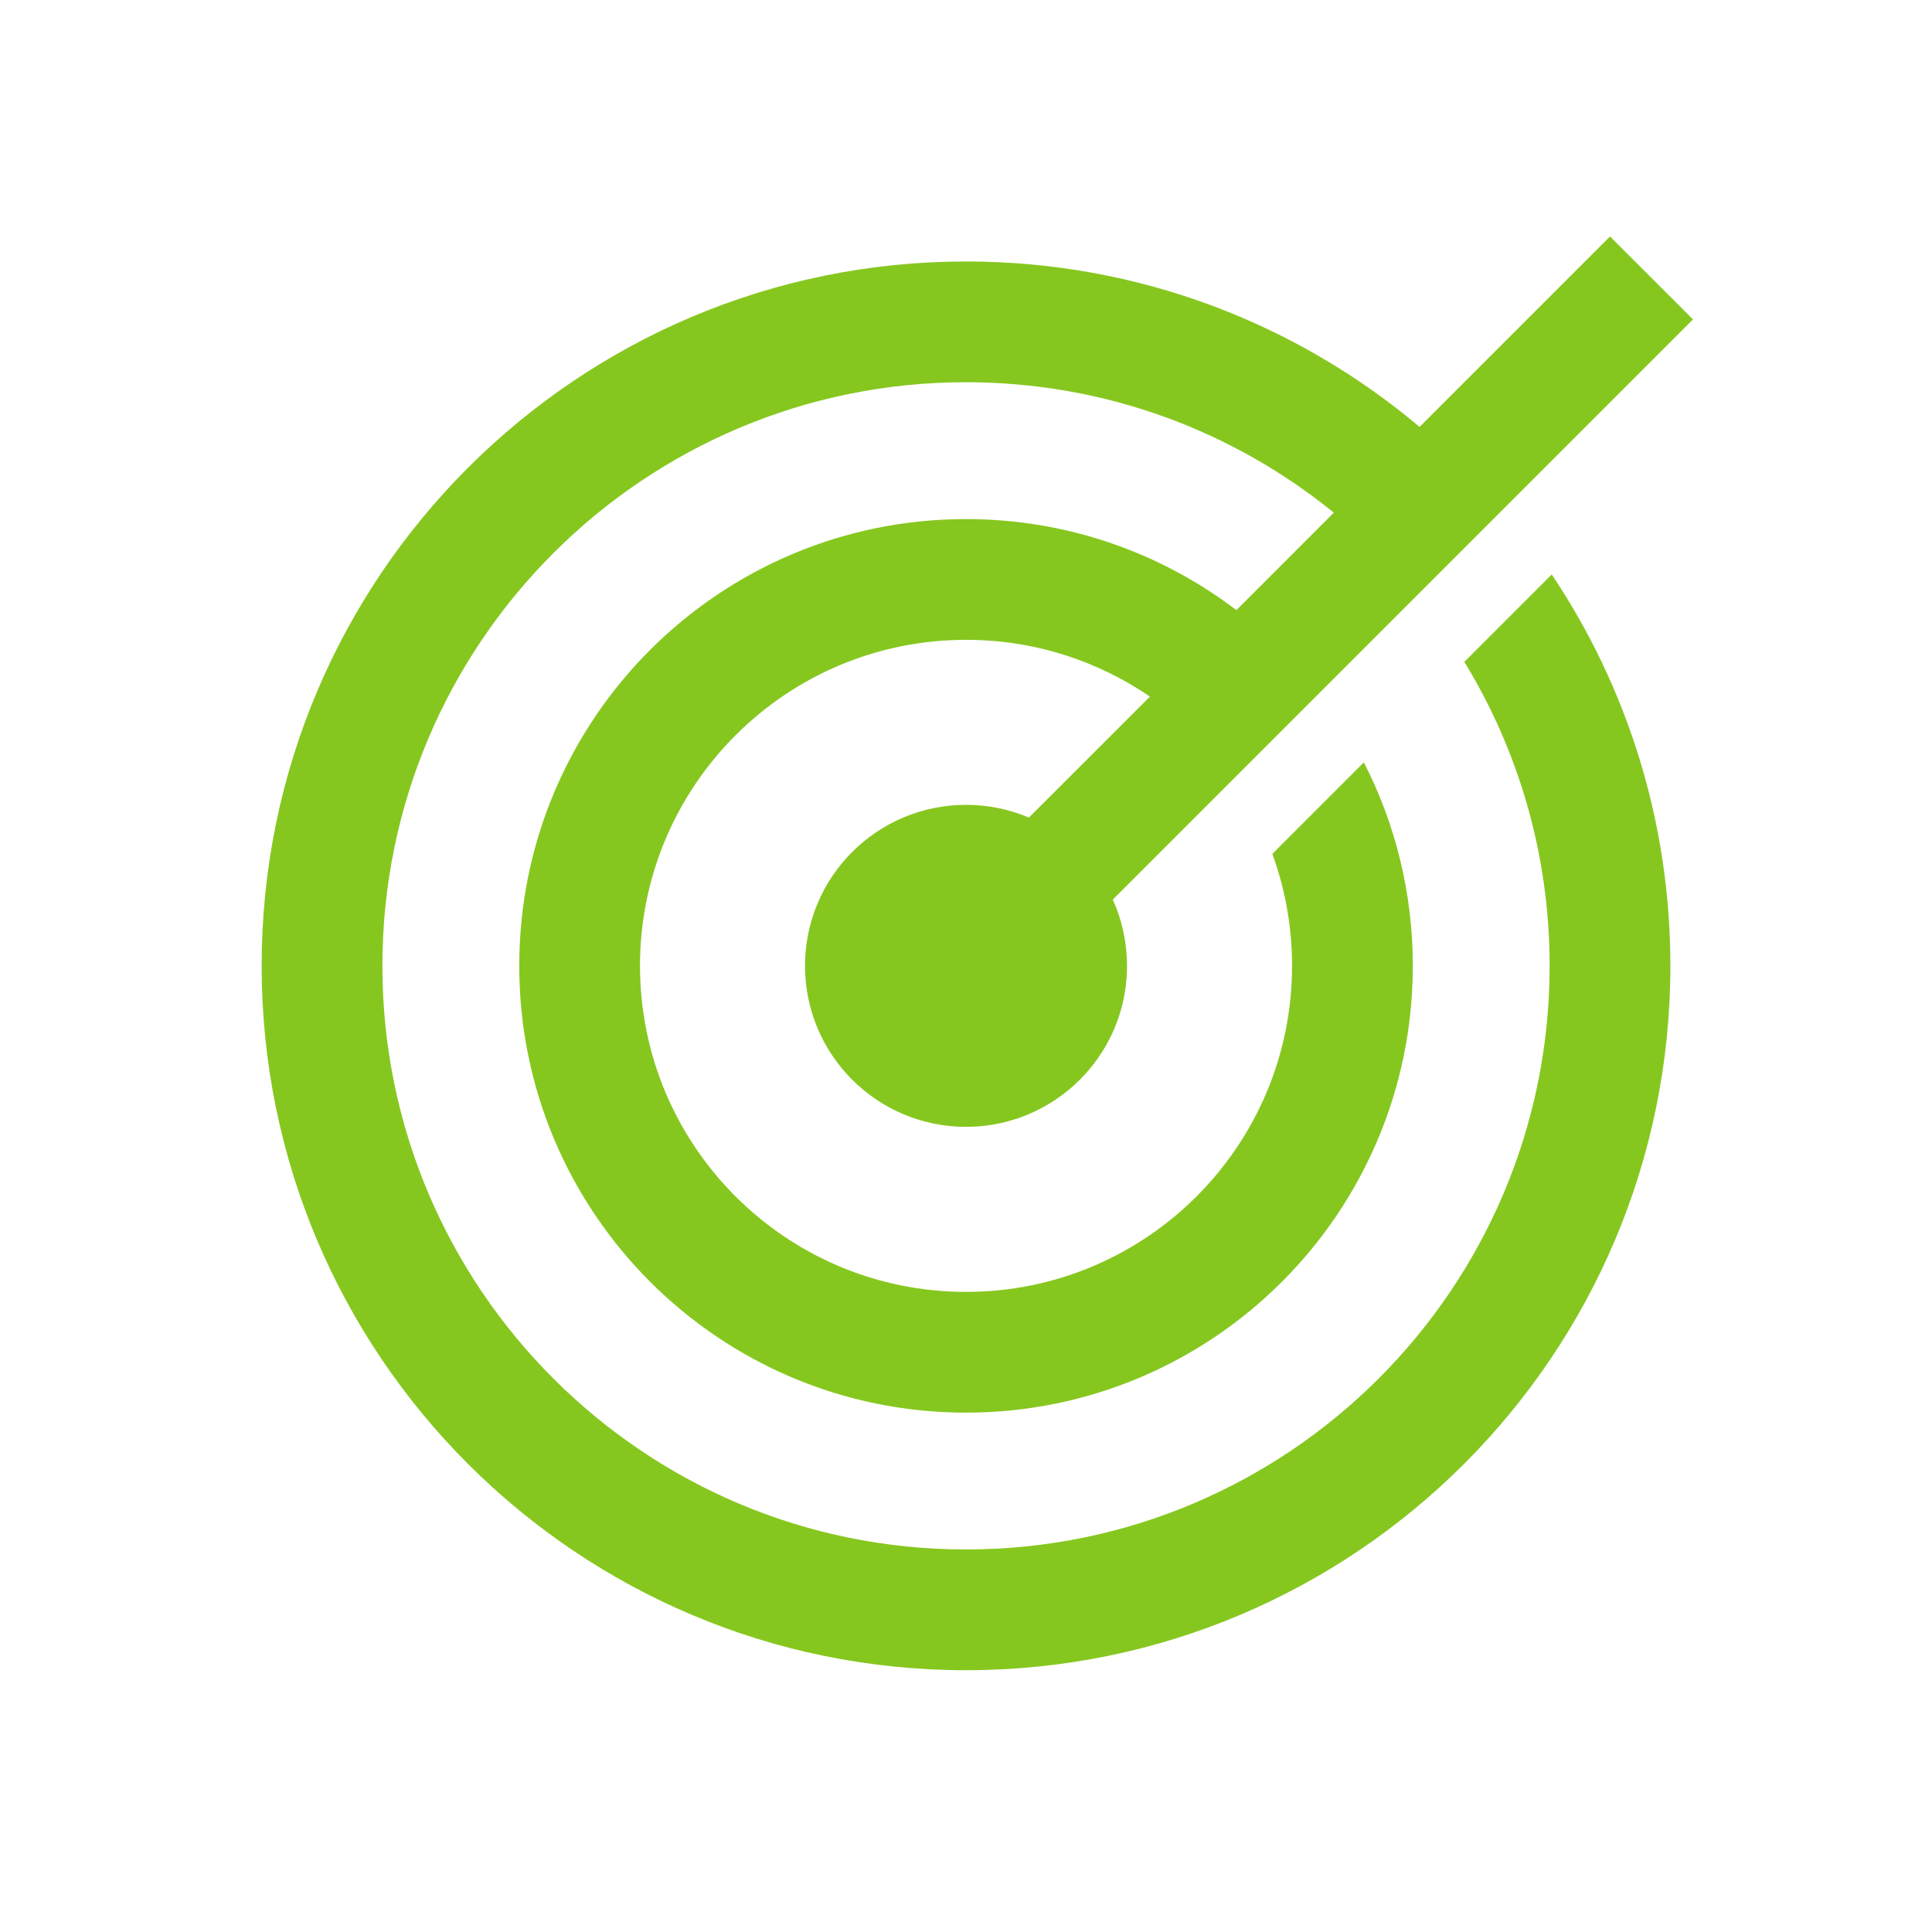 <svg width="56" height="56" viewBox="0 0 56 56" fill="none" xmlns="http://www.w3.org/2000/svg">
<path d="M48.417 27.995C48.417 23.798 47.151 19.896 44.978 16.651L42.445 19.185C44.013 21.751 44.917 24.768 44.917 27.995C44.917 37.338 37.343 44.912 28.001 44.912C18.658 44.912 11.084 37.338 11.084 27.995C11.084 18.653 18.658 11.079 28.001 11.079C32.042 11.079 35.752 12.496 38.661 14.86L35.837 17.685C33.661 16.029 30.946 15.046 28.001 15.046C20.849 15.046 15.051 20.843 15.051 27.995C15.051 35.148 20.849 40.946 28.001 40.946C35.153 40.946 40.951 35.148 40.951 27.995C40.951 25.871 40.439 23.866 39.532 22.097L36.879 24.751C37.249 25.763 37.451 26.855 37.451 27.995C37.451 33.215 33.22 37.446 28.001 37.446C22.782 37.446 18.551 33.215 18.551 27.995C18.551 22.776 22.782 18.546 28.001 18.546C29.978 18.546 31.813 19.153 33.331 20.191L29.823 23.698C29.263 23.46 28.647 23.329 28.001 23.329C25.423 23.329 23.334 25.418 23.334 27.996C23.334 30.573 25.423 32.662 28.001 32.662C30.2 32.662 32.045 31.14 32.538 29.092C32.623 28.74 32.667 28.373 32.667 27.996C32.667 27.311 32.52 26.661 32.255 26.075L49.072 9.258L46.667 6.854L41.147 12.374C37.595 9.382 33.008 7.579 28.001 7.579C16.725 7.579 7.584 16.72 7.584 27.995C7.584 39.271 16.725 48.412 28.001 48.412C39.276 48.412 48.417 39.271 48.417 27.995Z" fill="#86C71F"/>
</svg>
